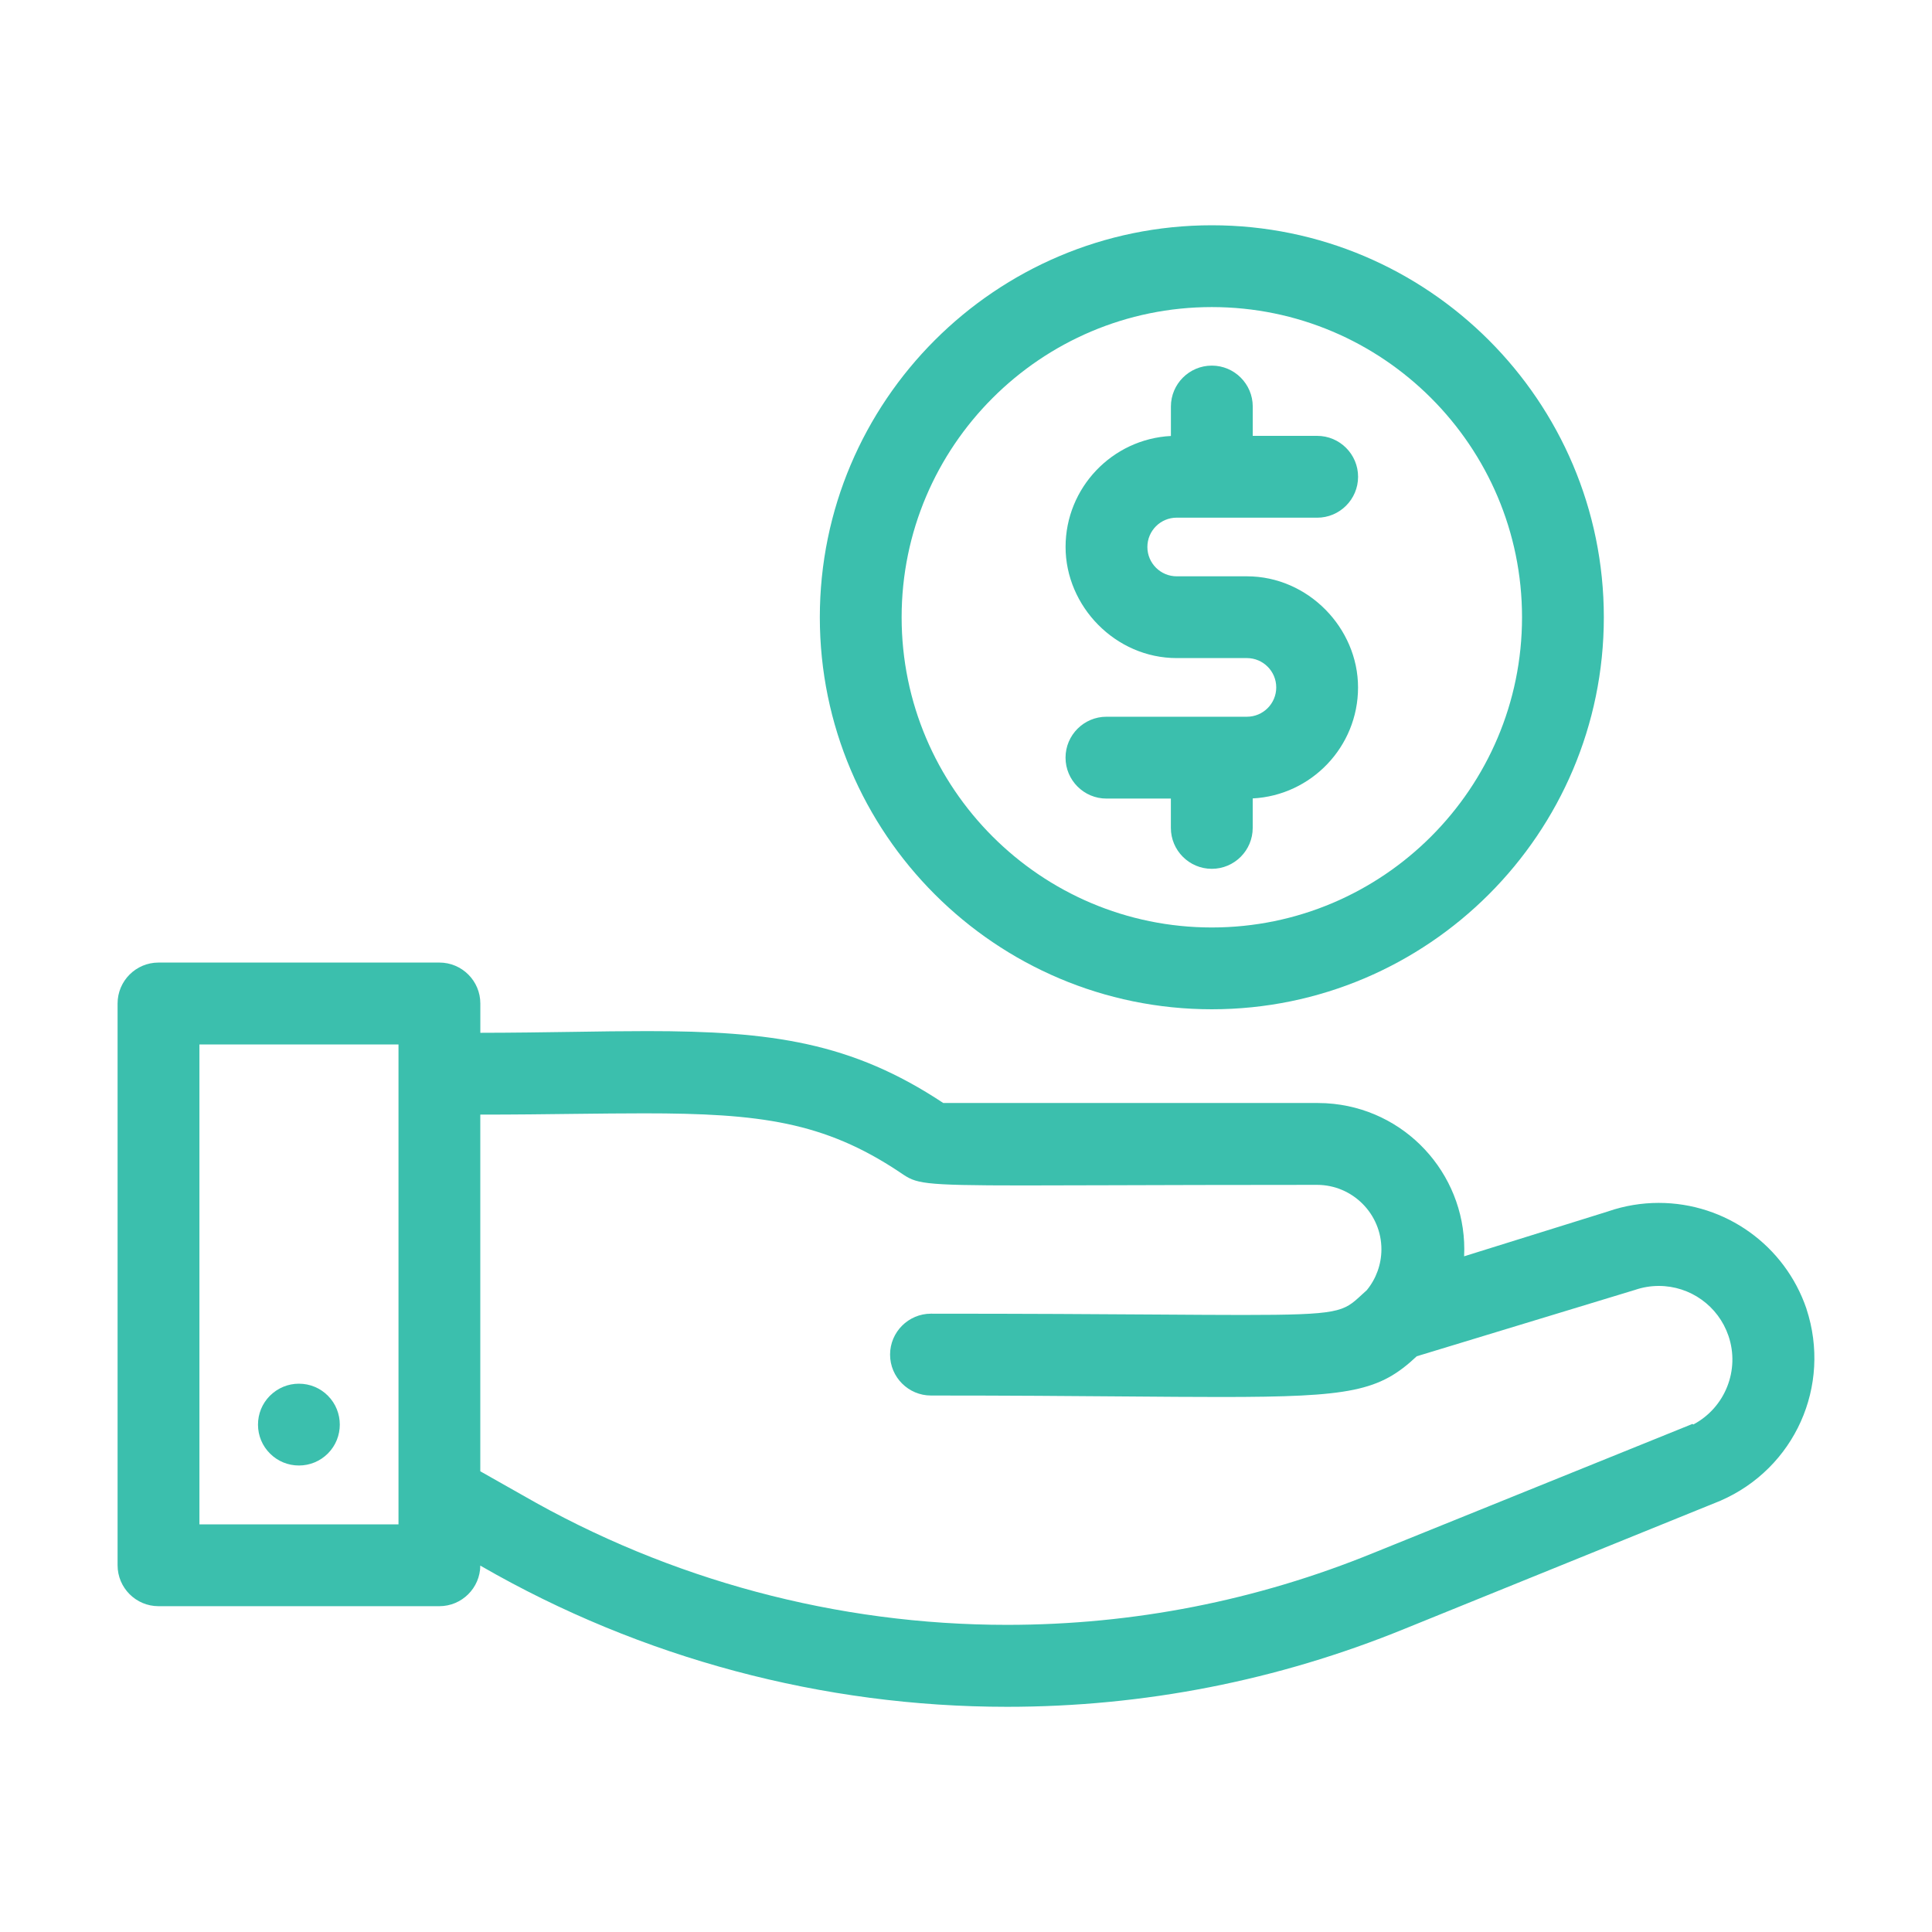 <?xml version="1.0" encoding="UTF-8"?>
<svg id="Layer_1" data-name="Layer 1" xmlns="http://www.w3.org/2000/svg" viewBox="0 0 500 500">
  <defs>
    <style>
      .cls-1 {
        fill: #3bbfad;
      }
    </style>
  </defs>
  <path class="cls-1" d="m467.52,338.73c-5.57-16.4-20.94-27.42-38.24-27.42-4.41,0-8.78.72-12.97,2.15l-.17.06-37.23,11.61c.97-19.83-13.74-37.28-33.74-39.45-1.35-.15-2.72-.22-4.07-.22h-96.98c-23.7-15.72-44.47-18.61-76.7-18.61-6.04,0-12.46.09-19.26.2-7.54.11-15.32.23-23.85.24v-7.59c0-5.84-4.75-10.59-10.59-10.59H41.02c-5.84,0-10.59,4.75-10.59,10.59v145.39c0,5.84,4.75,10.59,10.59,10.59h72.69c5.81,0,10.55-4.71,10.59-10.51.12.07.25.15.39.23,41.28,23.76,88.29,36.32,135.93,36.32h0c35.42,0,70.01-6.78,102.81-20.15l81.81-33.18c19.24-8.37,28.82-29.71,22.27-49.66Zm-29.3,29.92l-.21-.14-82.52,33.37c-30.27,12.36-62.19,18.63-94.88,18.63-43.93,0-87.27-11.6-125.35-33.54l-10.96-6.2v-92.31c8.94,0,17.13-.1,24.4-.19,6.41-.07,12.47-.14,17.99-.14,29.92,0,46.56,2.19,66.05,15.16l.37.25c4.07,2.75,4.8,3.25,31.75,3.25,5.89,0,13.05-.02,21.8-.05,14-.04,31.41-.1,54.23-.1,9.19.03,16.65,7.54,16.62,16.73-.01,3.84-1.36,7.57-3.79,10.53-.49.44-.94.85-1.36,1.24-4.75,4.38-5.61,5.17-30.67,5.17-5.98,0-13.2-.05-22.34-.11-14.92-.1-33.5-.22-58.41-.22-5.84,0-10.59,4.75-10.59,10.59s4.75,10.59,10.59,10.59c20.13,0,36.83.13,50.25.24,9.53.08,17.75.14,24.76.14,33.74,0,41.06-1.49,50.71-10.54l56.5-17.18c1.99-.68,4.06-1.02,6.14-1.02,8.14,0,15.38,5.18,18.02,12.9,3.03,8.88-.87,18.6-9.09,22.96Zm-386.61,25.86v-124.21h51.52v124.21h-51.52Z"/>
  <path class="cls-1" d="m77.36,358.1c-2.81,0-5.46,1.09-7.52,3.13-1.99,2.01-3.08,4.67-3.07,7.5.01,2.83,1.12,5.48,3.13,7.47,2,1.98,4.64,3.07,7.46,3.07h0c2.84,0,5.51-1.11,7.52-3.13,4.08-4.11,4.08-10.8,0-14.91-2-2.02-4.67-3.13-7.52-3.13Z"/>
  <path class="cls-1" d="m304.53,133.98h36.35c5.84,0,10.59-4.75,10.59-10.59s-4.75-10.59-10.59-10.59h-16.67v-7.59c0-5.84-4.75-10.59-10.59-10.59s-10.59,4.75-10.59,10.59v7.62c-15.16.78-27.26,13.37-27.26,28.72s12.9,28.76,28.76,28.76h18.17c4.18,0,7.59,3.4,7.59,7.59s-3.4,7.59-7.59,7.59h-36.35c-5.84,0-10.59,4.75-10.59,10.59s4.75,10.59,10.59,10.59h16.67v7.59c0,5.84,4.75,10.59,10.59,10.59s10.59-4.75,10.59-10.59v-7.63c15.16-.78,27.26-13.37,27.26-28.72s-12.9-28.76-28.76-28.76h-18.17c-4.18,0-7.59-3.4-7.59-7.59s3.4-7.59,7.59-7.59Z"/>
  <path class="cls-1" d="m313.62,261.2c55.94,0,101.45-45.51,101.45-101.45s-45.51-101.45-101.45-101.45-101.45,45.51-101.45,101.45,45.51,101.45,101.45,101.45Zm0-21.17c-44.27,0-80.28-36.01-80.28-80.28s36.01-80.28,80.28-80.28,80.28,36.01,80.28,80.28-36.01,80.28-80.28,80.28Z"/>
</svg>